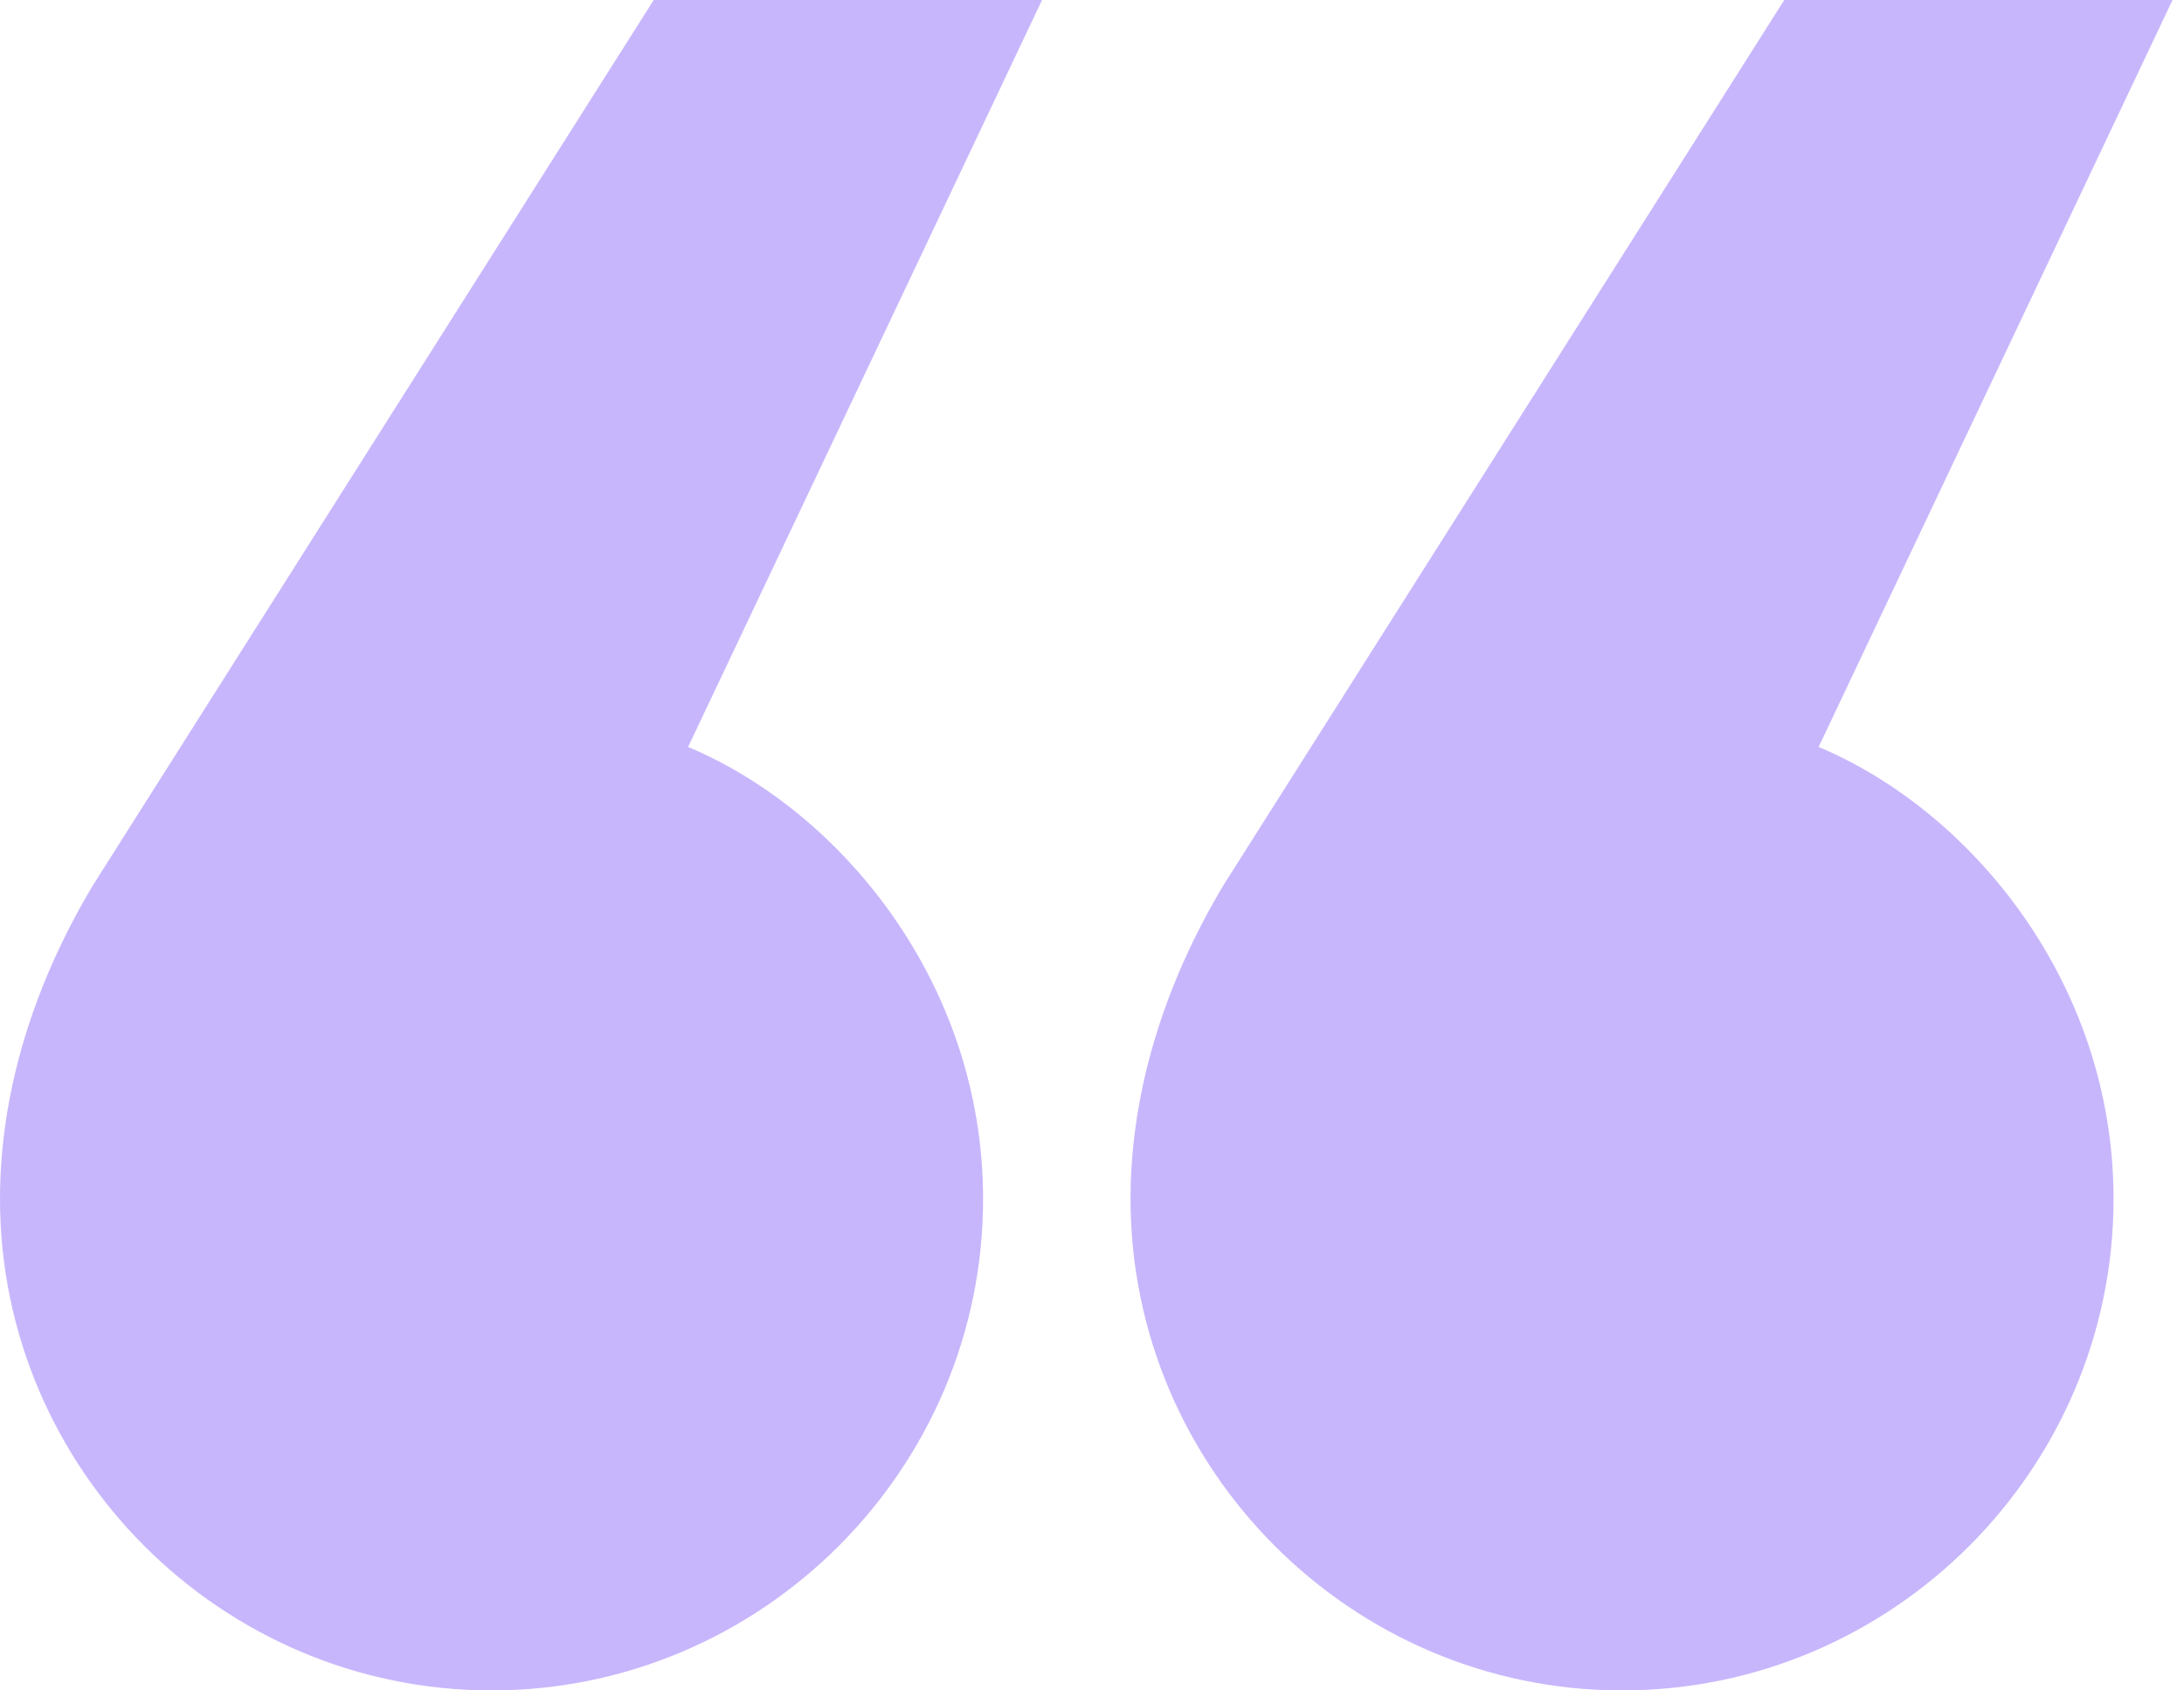 <svg xmlns="http://www.w3.org/2000/svg" width="31" height="24" viewBox="0 0 31 24" fill="none"><path id="&#xE2;&#x80;&#x9C;" d="M1.326 12.558C0.488 13.954 0 15.488 0 17.023C0 20.86 3.14 24 6.977 24C10.814 24 13.954 20.86 13.954 17.023C13.954 13.954 11.93 11.512 9.767 10.605L14.791 0H9.279L1.326 12.558ZM17.372 12.558C16.535 13.954 16.047 15.488 16.047 17.023C16.047 20.86 19.186 24 23.023 24C26.86 24 30 20.86 30 17.023C30 13.954 27.977 11.512 25.814 10.605L30.837 0H25.326L17.372 12.558Z" fill="#C8B6FC"></path></svg>